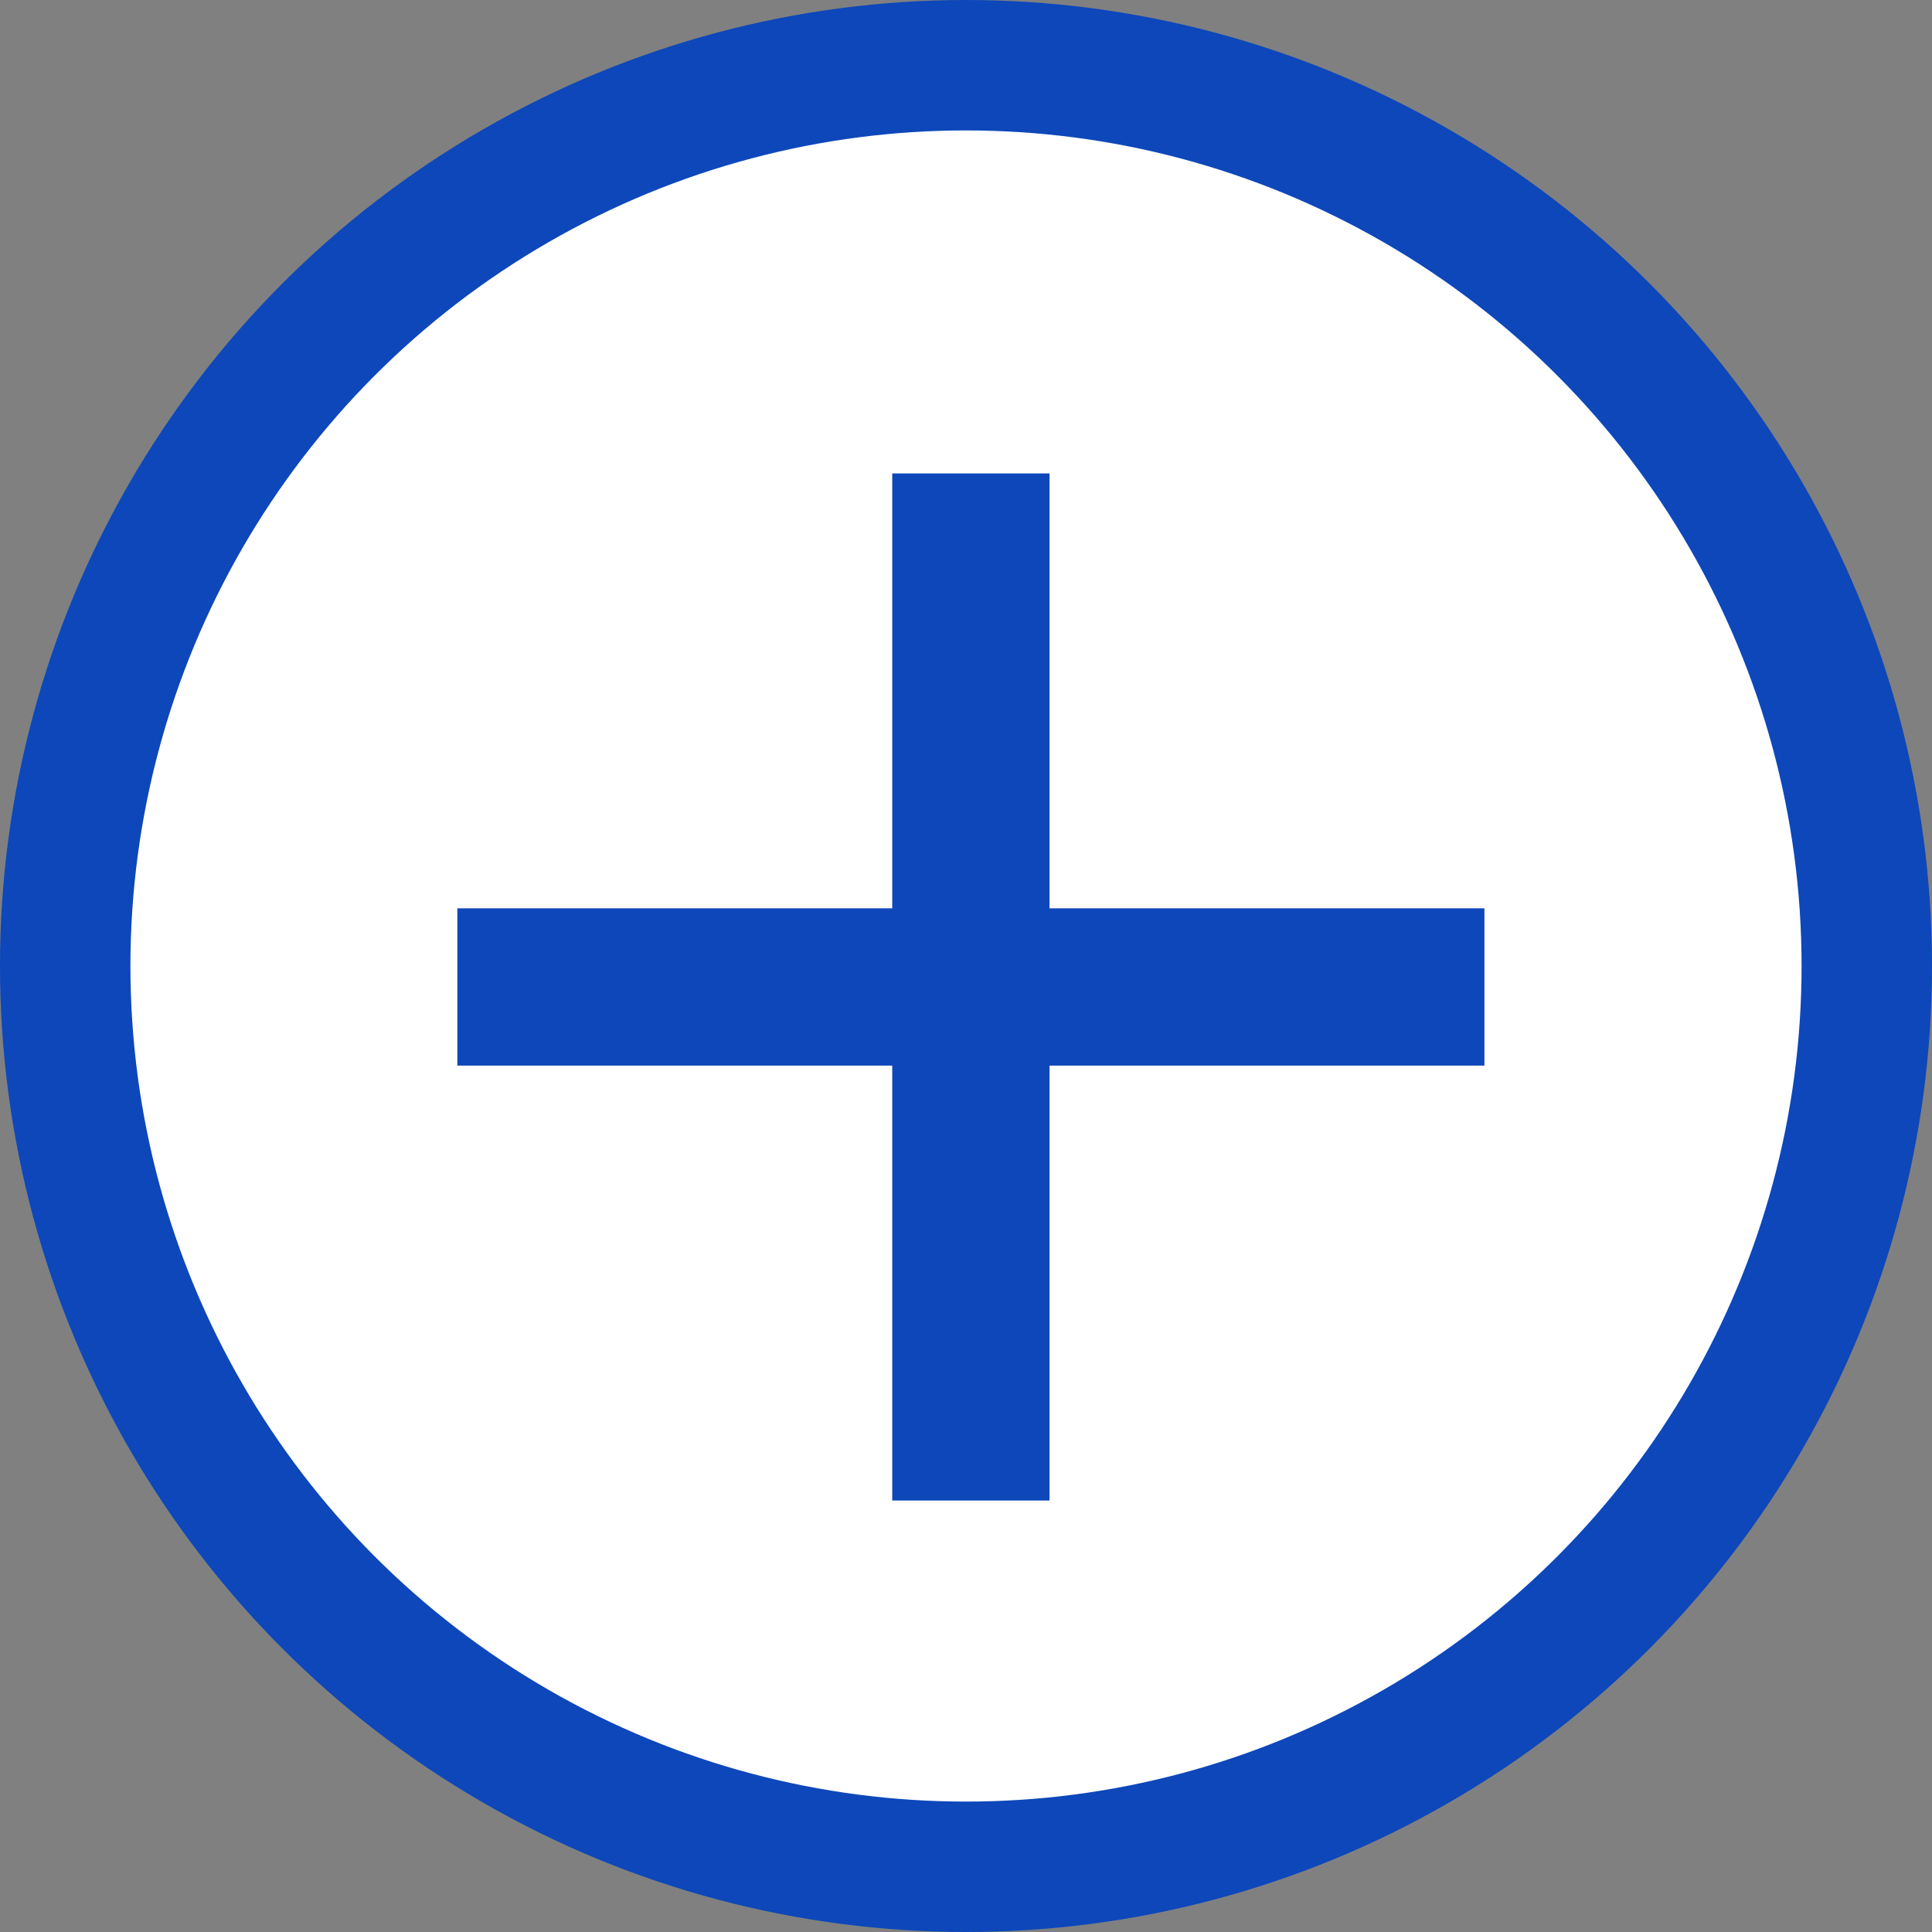 <svg id="Слой_1" data-name="Слой 1" xmlns="http://www.w3.org/2000/svg" viewBox="0 0 59.254 59.254">
  <rect x="0" y="0" width="59.254" height="59.254" fill="#808080" stroke="none"/>
  <defs>
    <style>
      .cls-1 {
        fill: #fff;
        stroke: #0d47ba;
        stroke-miterlimit: 10;
        stroke-width: 4px;
      }

      .cls-2 {
        fill: #0d47ba;
      }
    </style>
  </defs>
  <title>plus</title>
  <g>
    <circle class="cls-1" cx="29.627" cy="29.627" r="27.627"/>
    <rect class="cls-2" x="14.027" y="27.858" width="31.5" height="4.824" transform="translate(-0.493 60.047) rotate(-90)"/>
    <rect class="cls-2" x="14.027" y="27.858" width="31.5" height="4.824" transform="translate(59.554 60.54) rotate(180)"/>
  </g>
</svg>
